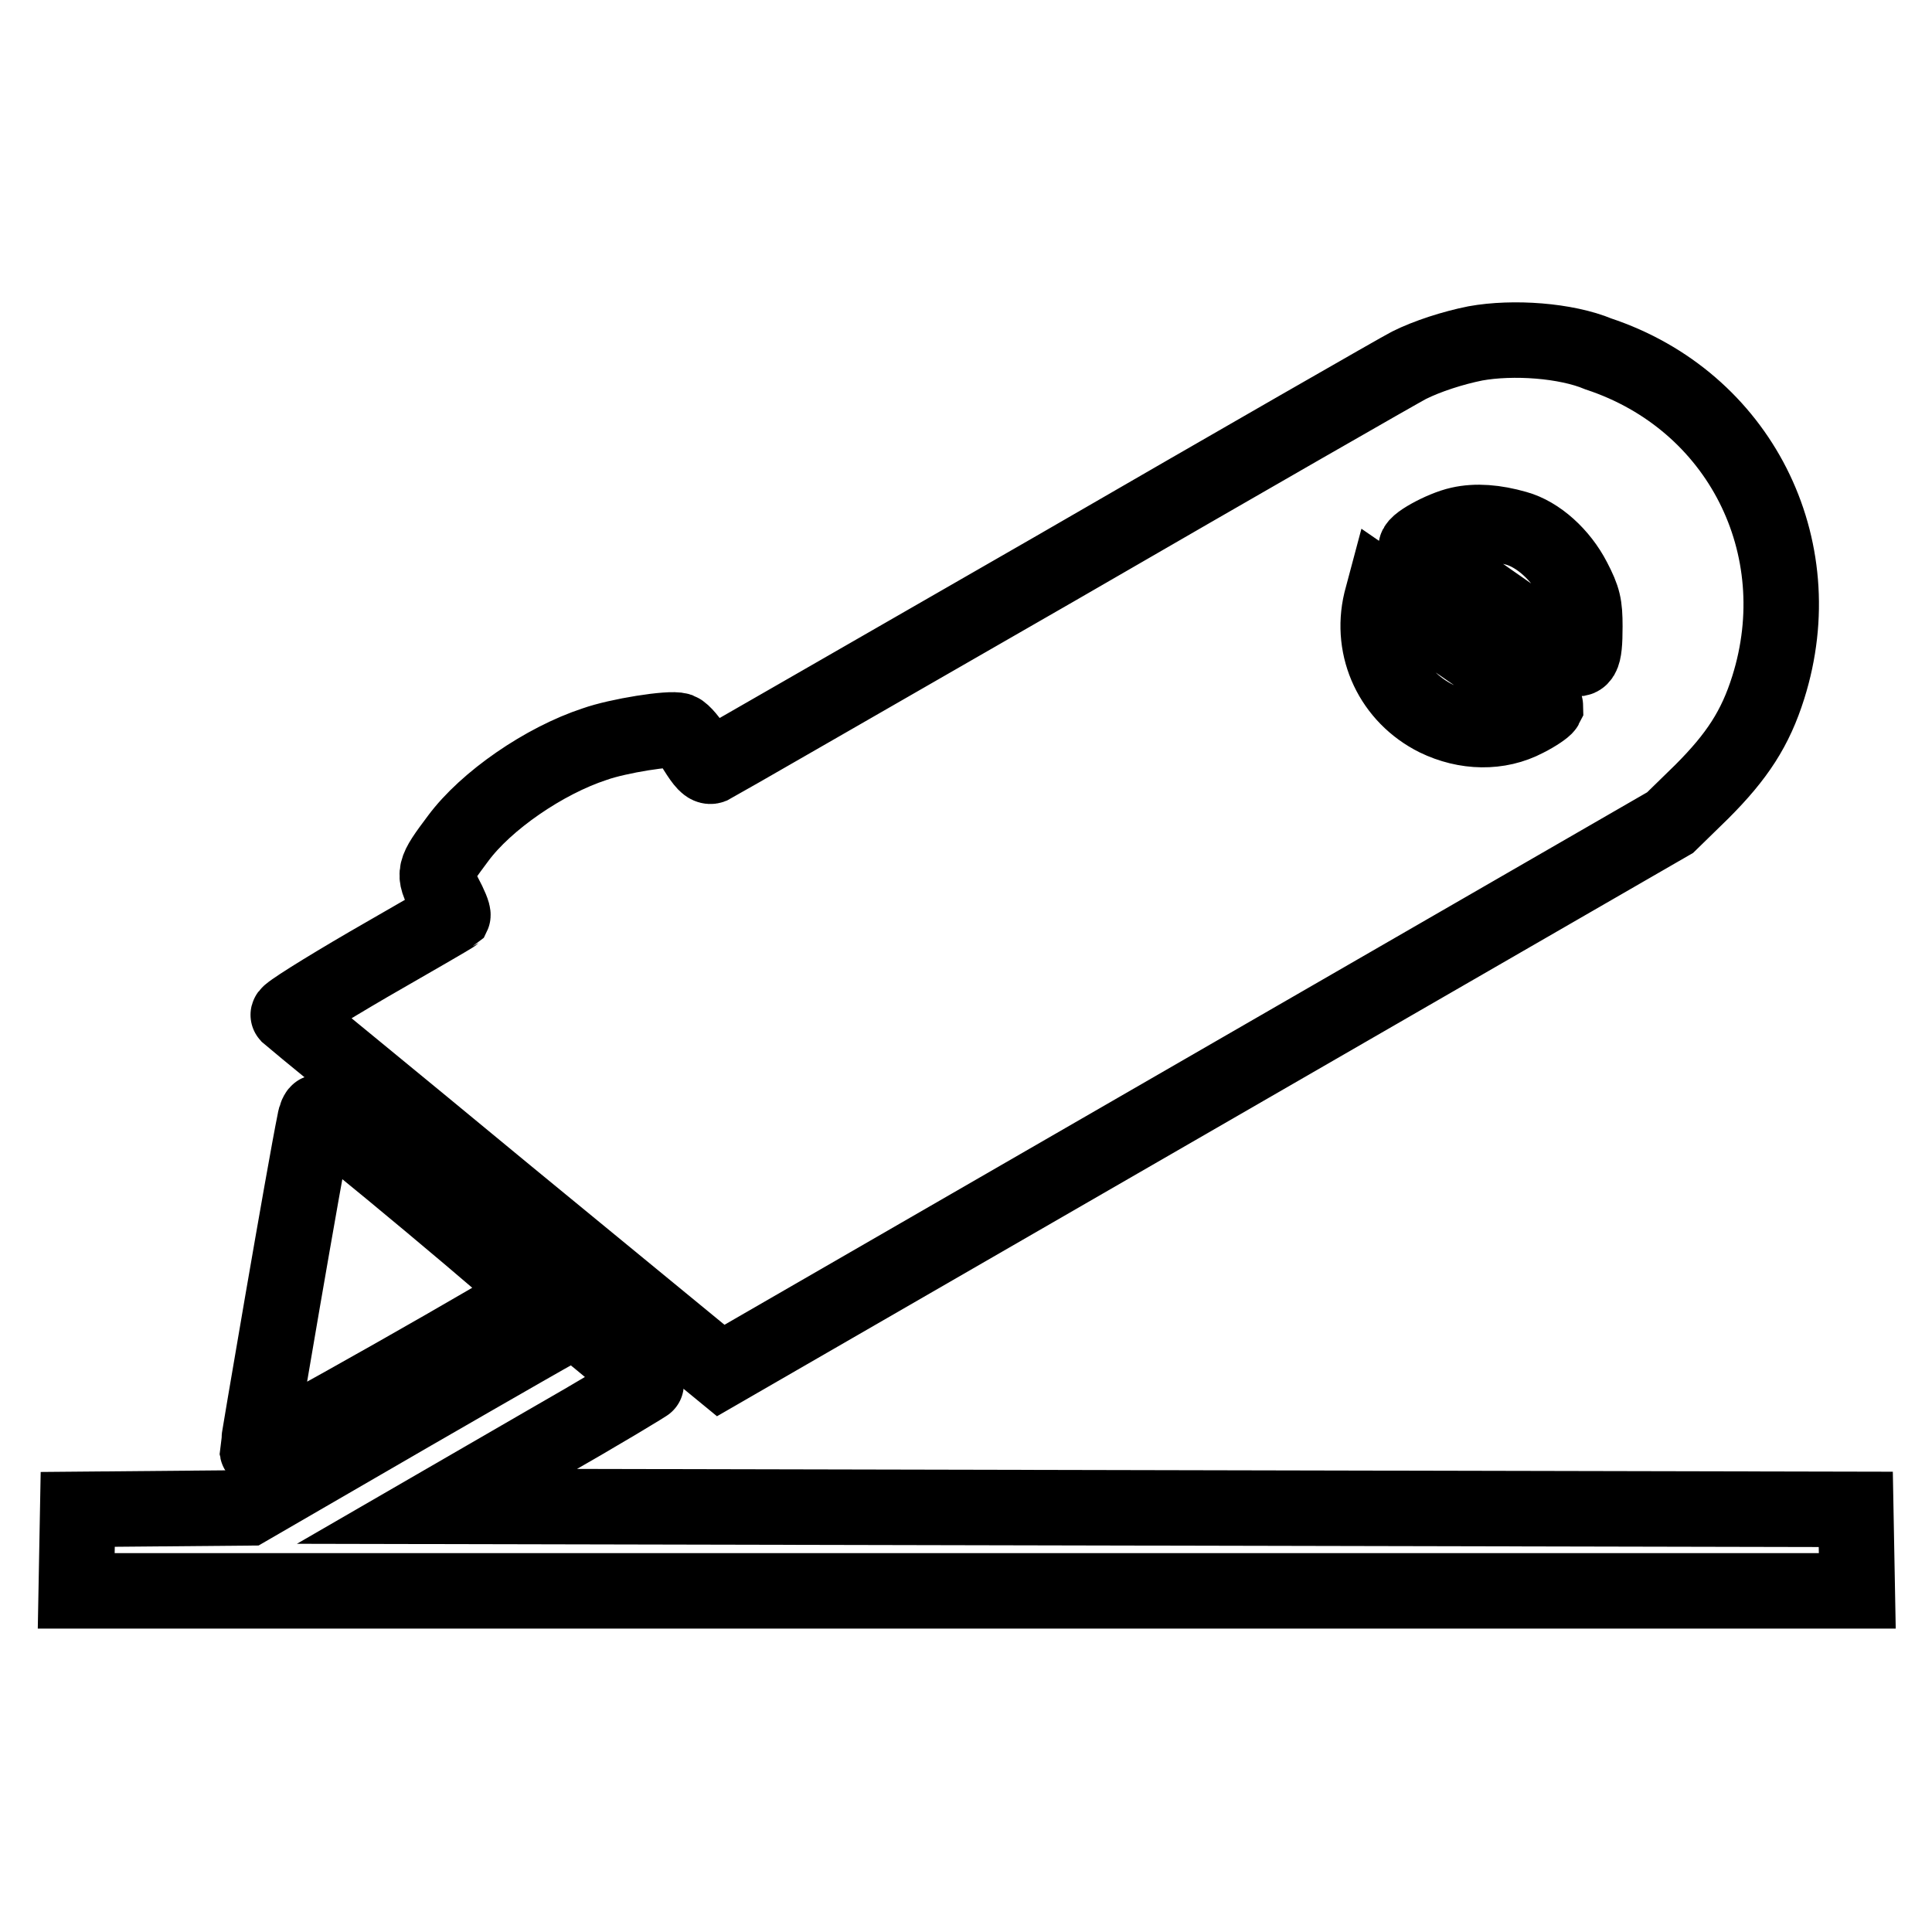 <?xml version="1.0" encoding="utf-8"?>
<!-- Svg Vector Icons : http://www.onlinewebfonts.com/icon -->
<!DOCTYPE svg PUBLIC "-//W3C//DTD SVG 1.1//EN" "http://www.w3.org/Graphics/SVG/1.1/DTD/svg11.dtd">
<svg version="1.1" xmlns="http://www.w3.org/2000/svg" xmlns:xlink="http://www.w3.org/1999/xlink" x="0px" y="0px" viewBox="0 0 256 256" enable-background="new 0 0 256 256" xml:space="preserve">
<g><g><g><path stroke-width="10" fill-opacity="0" stroke="#000000"  d="M195.5,45.5c-3,0.6-6.4,1.7-8.8,2.9c-1,0.5-22.1,12.6-46.8,26.9c-24.7,14.2-45.2,26-45.6,26.2c-0.5,0.2-1.1-0.5-2.1-2.1c-0.7-1.2-1.7-2.4-2.2-2.6c-1.2-0.4-8.1,0.7-11.2,1.8c-6.7,2.2-14.4,7.5-18.1,12.5c-3.3,4.4-3.3,4.6-1.8,7.5c0.7,1.3,1.2,2.5,1.1,2.7c-0.1,0.1-5.1,3-11.2,6.5c-6,3.5-10.8,6.5-10.6,6.7c0.2,0.2,13.2,10.8,28.8,23.7l28.5,23.4l62.9-36.3l62.9-36.3l4.2-4.1c4.7-4.7,7.1-8.4,8.8-13.8c5.9-18.7-3.8-38-22.5-44.2C207.5,45.1,200.5,44.6,195.5,45.5z M200.9,70c2.9,0.8,5.9,3.5,7.6,6.8c1.3,2.5,1.5,3.4,1.5,6.2c0,4.3-0.4,4.9-2.2,3.8c-1.8-1.2-19.6-13.6-20.1-14.1c-0.6-0.5,3.4-2.7,5.7-3.2C195.6,69,198.1,69.2,200.9,70z M198.6,88.8c3.5,2.4,6.2,4.6,6.2,4.8c-0.1,0.2-1.2,1-2.6,1.7c-3.6,1.9-8,1.8-11.9-0.1c-5.8-2.9-8.8-9.2-7.3-15.5l0.4-1.5l4.5,3.1C190.3,83.1,195.1,86.4,198.6,88.8z"/><path stroke-width="10" fill-opacity="0" stroke="#000000"  d="M41.7,148.6c-1.3,6.3-7.6,43.2-7.6,43.6c0.1,0.5,35.7-19.7,36.8-20.8c0.3-0.3-27.5-23.5-28.7-24C42.1,147.3,41.8,147.9,41.7,148.6z"/><path stroke-width="10" fill-opacity="0" stroke="#000000"  d="M54.3,187.4l-21.4,12.4l-11.3,0.1l-11.3,0.1l-0.1,5.4l-0.1,5.4h118h118l-0.1-5.4l-0.1-5.4l-94-0.2l-94-0.2l14-8.1c7.7-4.4,14-8.2,14-8.3c0-0.3-9.4-8.2-9.8-8.2C75.8,175,66.1,180.6,54.3,187.4z"/></g></g></g>
</svg>